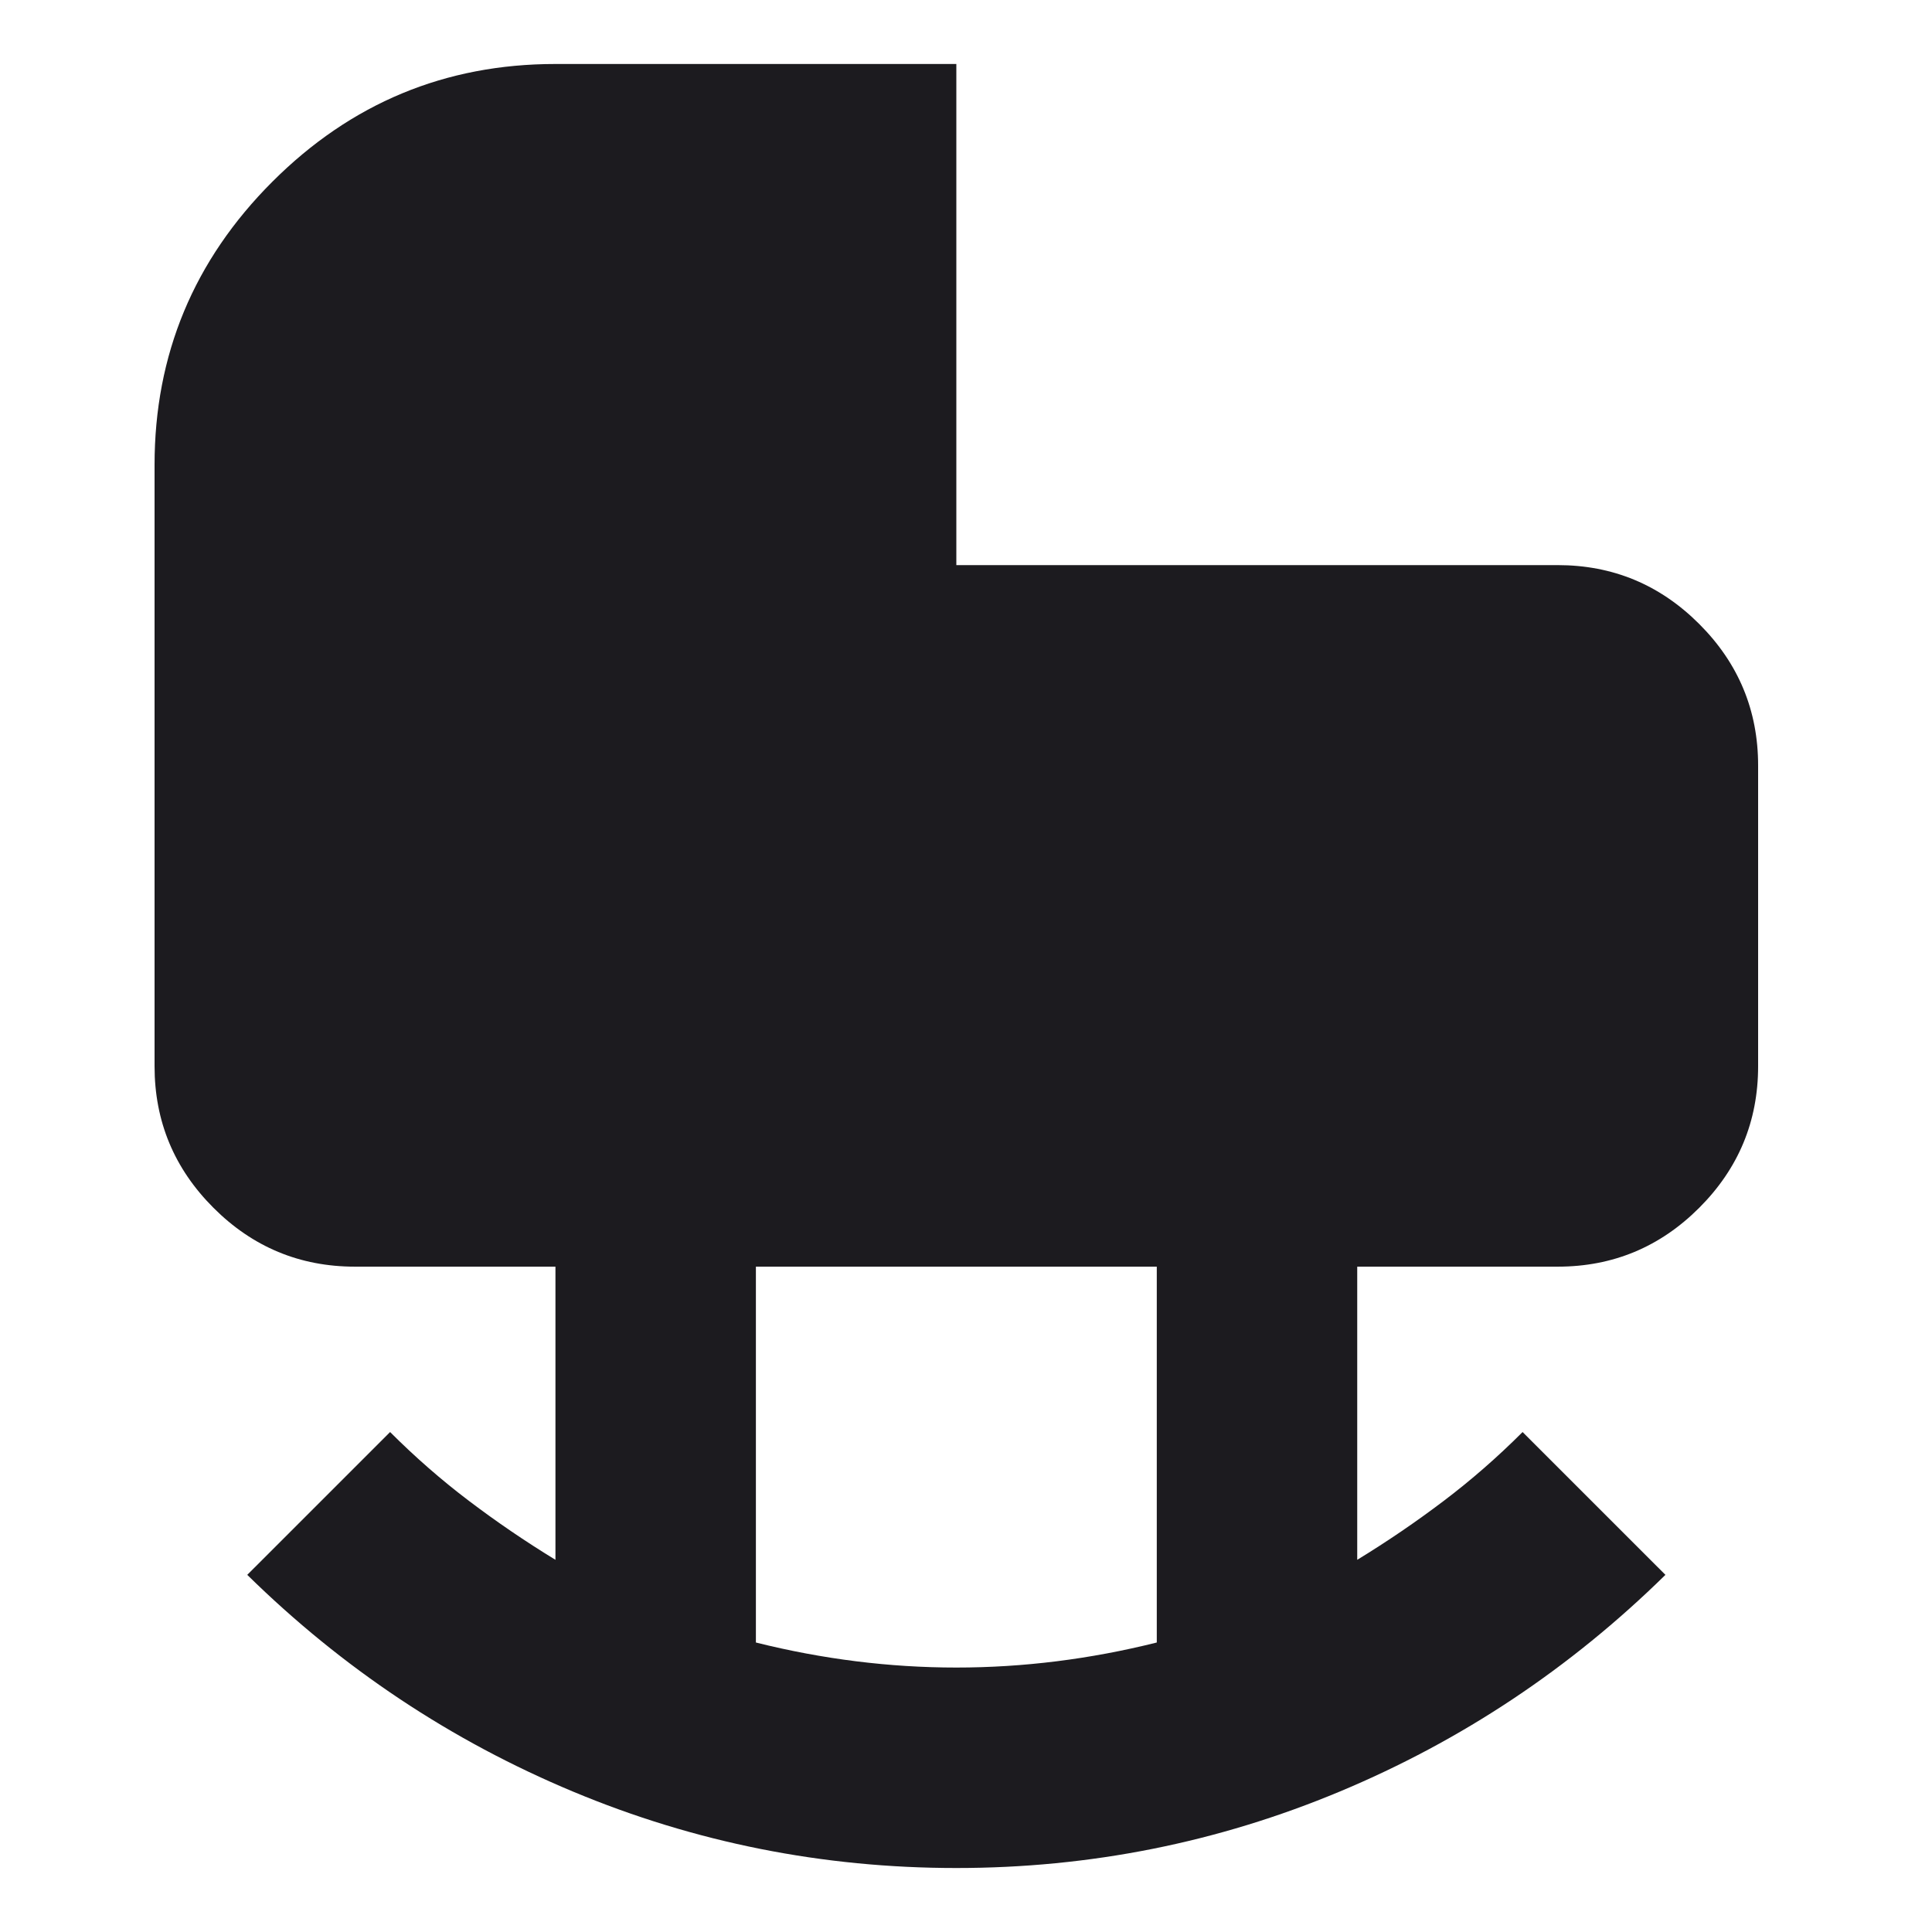 <?xml version="1.0" encoding="UTF-8"?> <svg xmlns="http://www.w3.org/2000/svg" width="100" height="100" viewBox="0 0 100 100" fill="none"><mask id="mask0_1940_12549" style="mask-type:alpha" maskUnits="userSpaceOnUse" x="0" y="0" width="100" height="100"><rect width="100" height="100" fill="#D9D9D9"></rect></mask><g mask="url(#mask0_1940_12549)"><path d="M49.5 86.312C51.229 86.312 52.958 86.204 54.688 85.988C56.417 85.772 58.146 85.448 59.875 85.016V65.562H39.125V85.016C40.854 85.448 42.583 85.772 44.312 85.988C46.042 86.204 47.771 86.312 49.5 86.312ZM49.5 96.688C42.583 96.688 35.969 95.369 29.658 92.732C23.346 90.095 17.727 86.356 12.798 81.514L20.191 74.122C21.488 75.419 22.849 76.608 24.276 77.688C25.702 78.769 27.194 79.785 28.75 80.736V65.562H18.375C15.522 65.562 13.079 64.547 11.048 62.515C9.016 60.483 8 58.041 8 55.188V24.062C8 18.356 10.032 13.471 14.095 9.408C18.159 5.344 23.044 3.312 28.75 3.312H49.5V29.25H80.625C83.478 29.25 85.921 30.266 87.952 32.298C89.984 34.329 91 36.772 91 39.625V55.188C91 58.041 89.984 60.483 87.952 62.515C85.921 64.547 83.478 65.562 80.625 65.562H70.25V80.736C71.806 79.785 73.298 78.769 74.724 77.688C76.151 76.608 77.513 75.419 78.809 74.122L86.202 81.514C81.273 86.356 75.654 90.095 69.342 92.732C63.031 95.369 56.417 96.688 49.5 96.688Z" fill="#1C1B1F"></path></g></svg> 